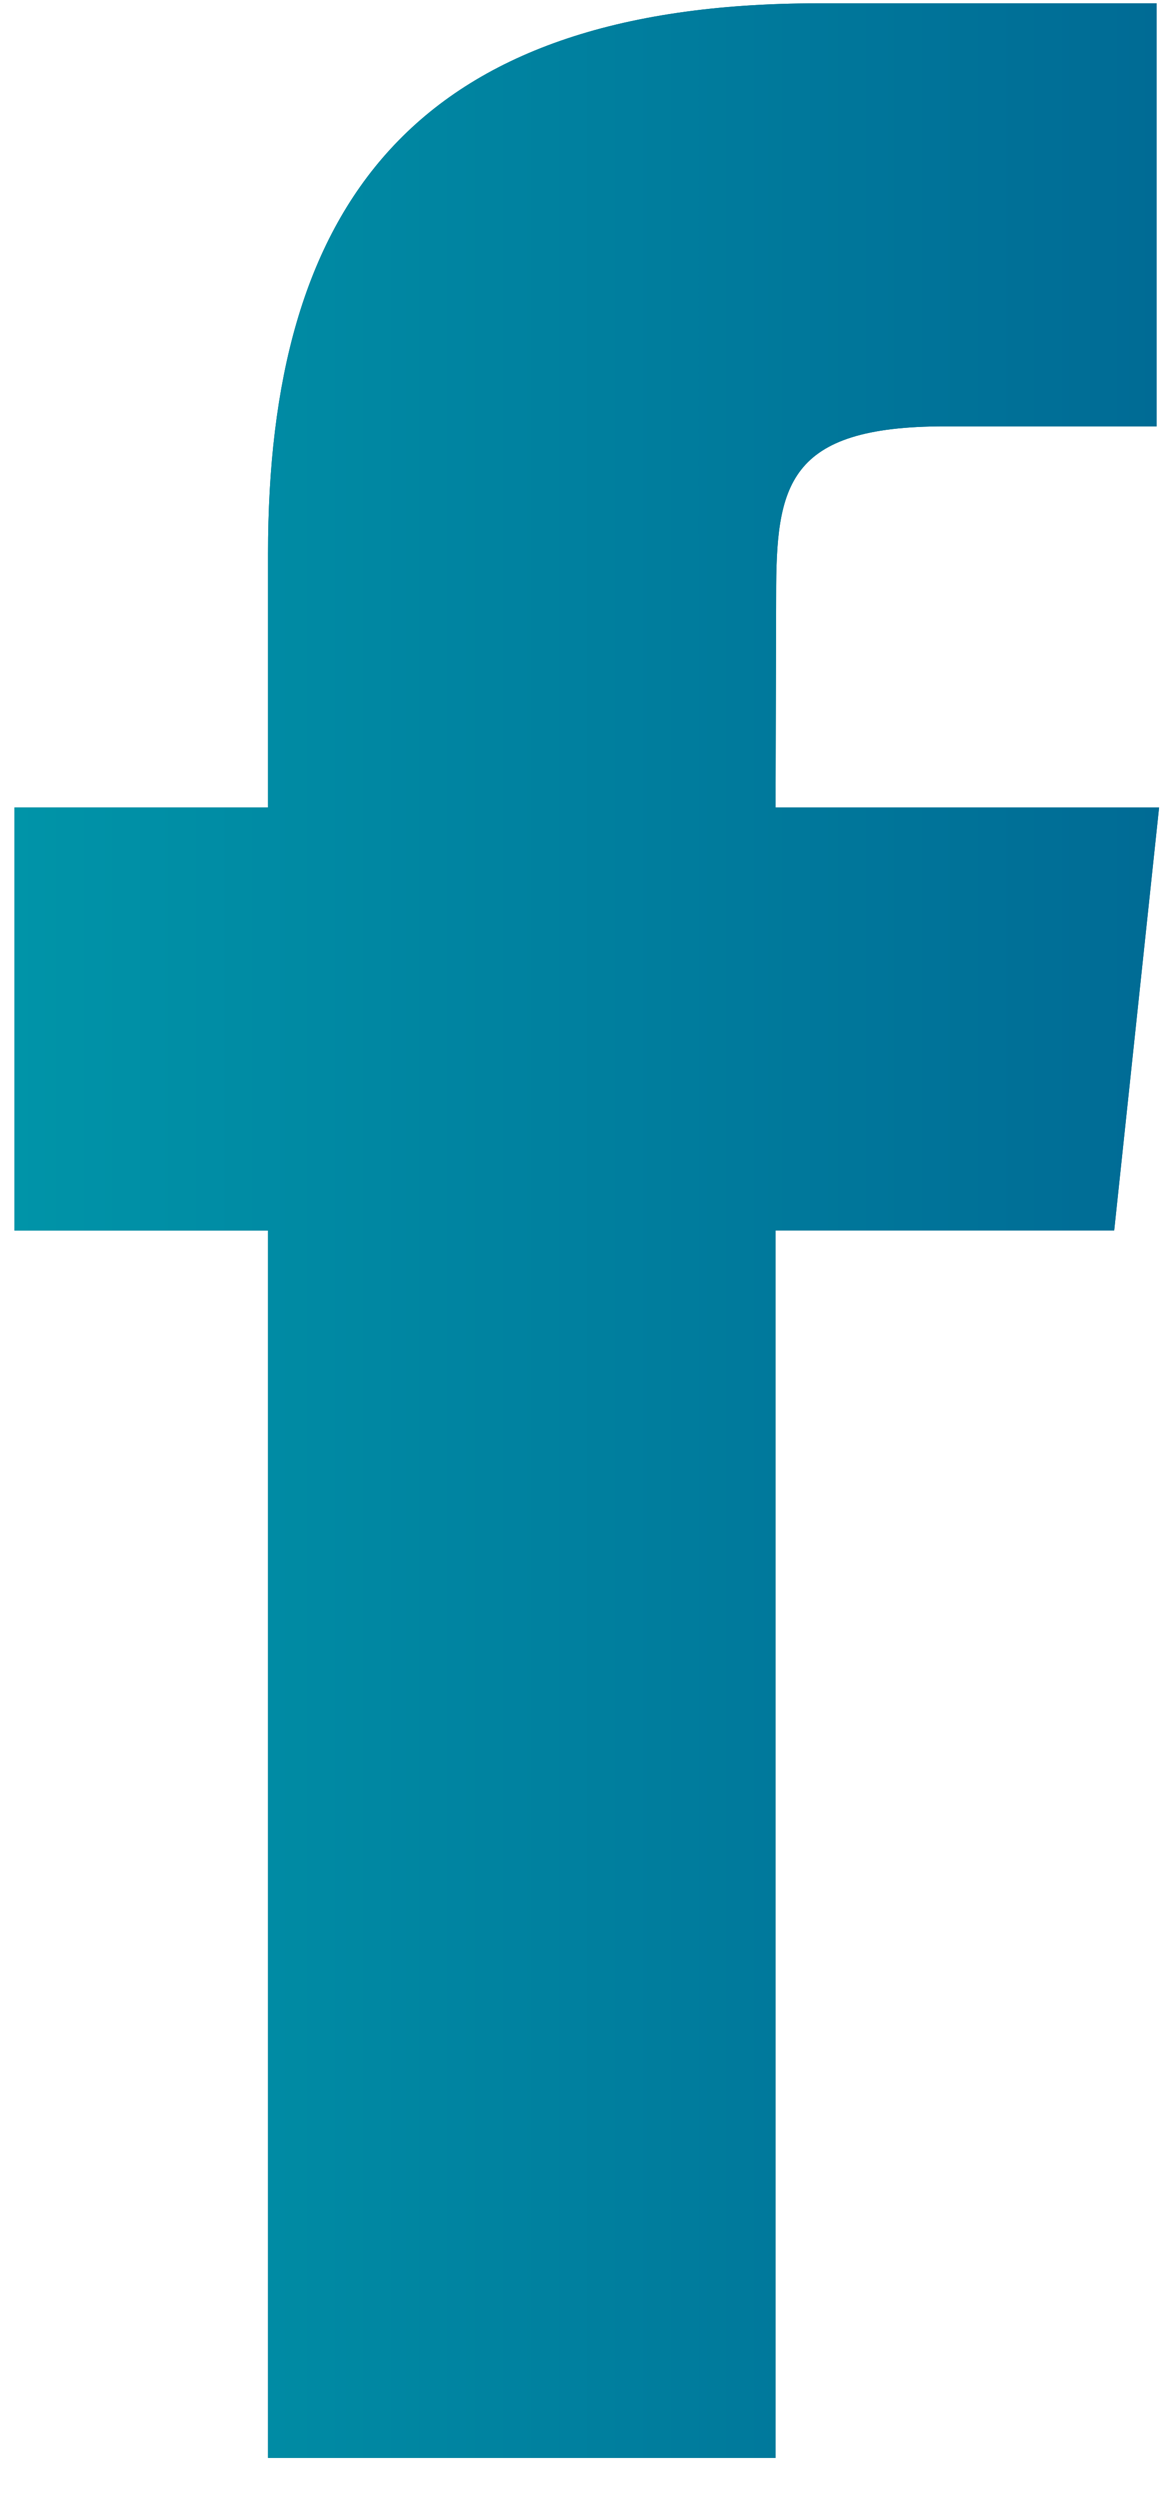 <svg width="14" height="30" viewBox="0 0 14 30" fill="none" xmlns="http://www.w3.org/2000/svg">
<path d="M9.312 29.494V14.765H13.378L13.917 9.69H9.312L9.319 7.149C9.319 5.826 9.445 5.116 11.346 5.116H13.888V0.04H9.822C4.937 0.04 3.218 2.502 3.218 6.643V9.69H0.173V14.766H3.218V29.494H9.312Z" fill="url(#paint0_linear_3457_1877)"/>
<path d="M9.312 29.494V14.765H13.378L13.917 9.69H9.312L9.319 7.149C9.319 5.826 9.445 5.116 11.346 5.116H13.888V0.04H9.822C4.937 0.04 3.218 2.502 3.218 6.643V9.69H0.173V14.766H3.218V29.494H9.312Z" fill="url(#paint1_linear_3457_1877)"/>
<defs>
<linearGradient id="paint0_linear_3457_1877" x1="7.045" y1="0.04" x2="7.045" y2="29.494" gradientUnits="userSpaceOnUse">
<stop stop-color="#006F7D"/>
<stop offset="1" stop-color="#005A7D"/>
</linearGradient>
<linearGradient id="paint1_linear_3457_1877" x1="0.173" y1="14.767" x2="13.917" y2="14.767" gradientUnits="userSpaceOnUse">
<stop stop-color="#0094A8"/>
<stop offset="1" stop-color="#006B95"/>
</linearGradient>
</defs>
</svg>
